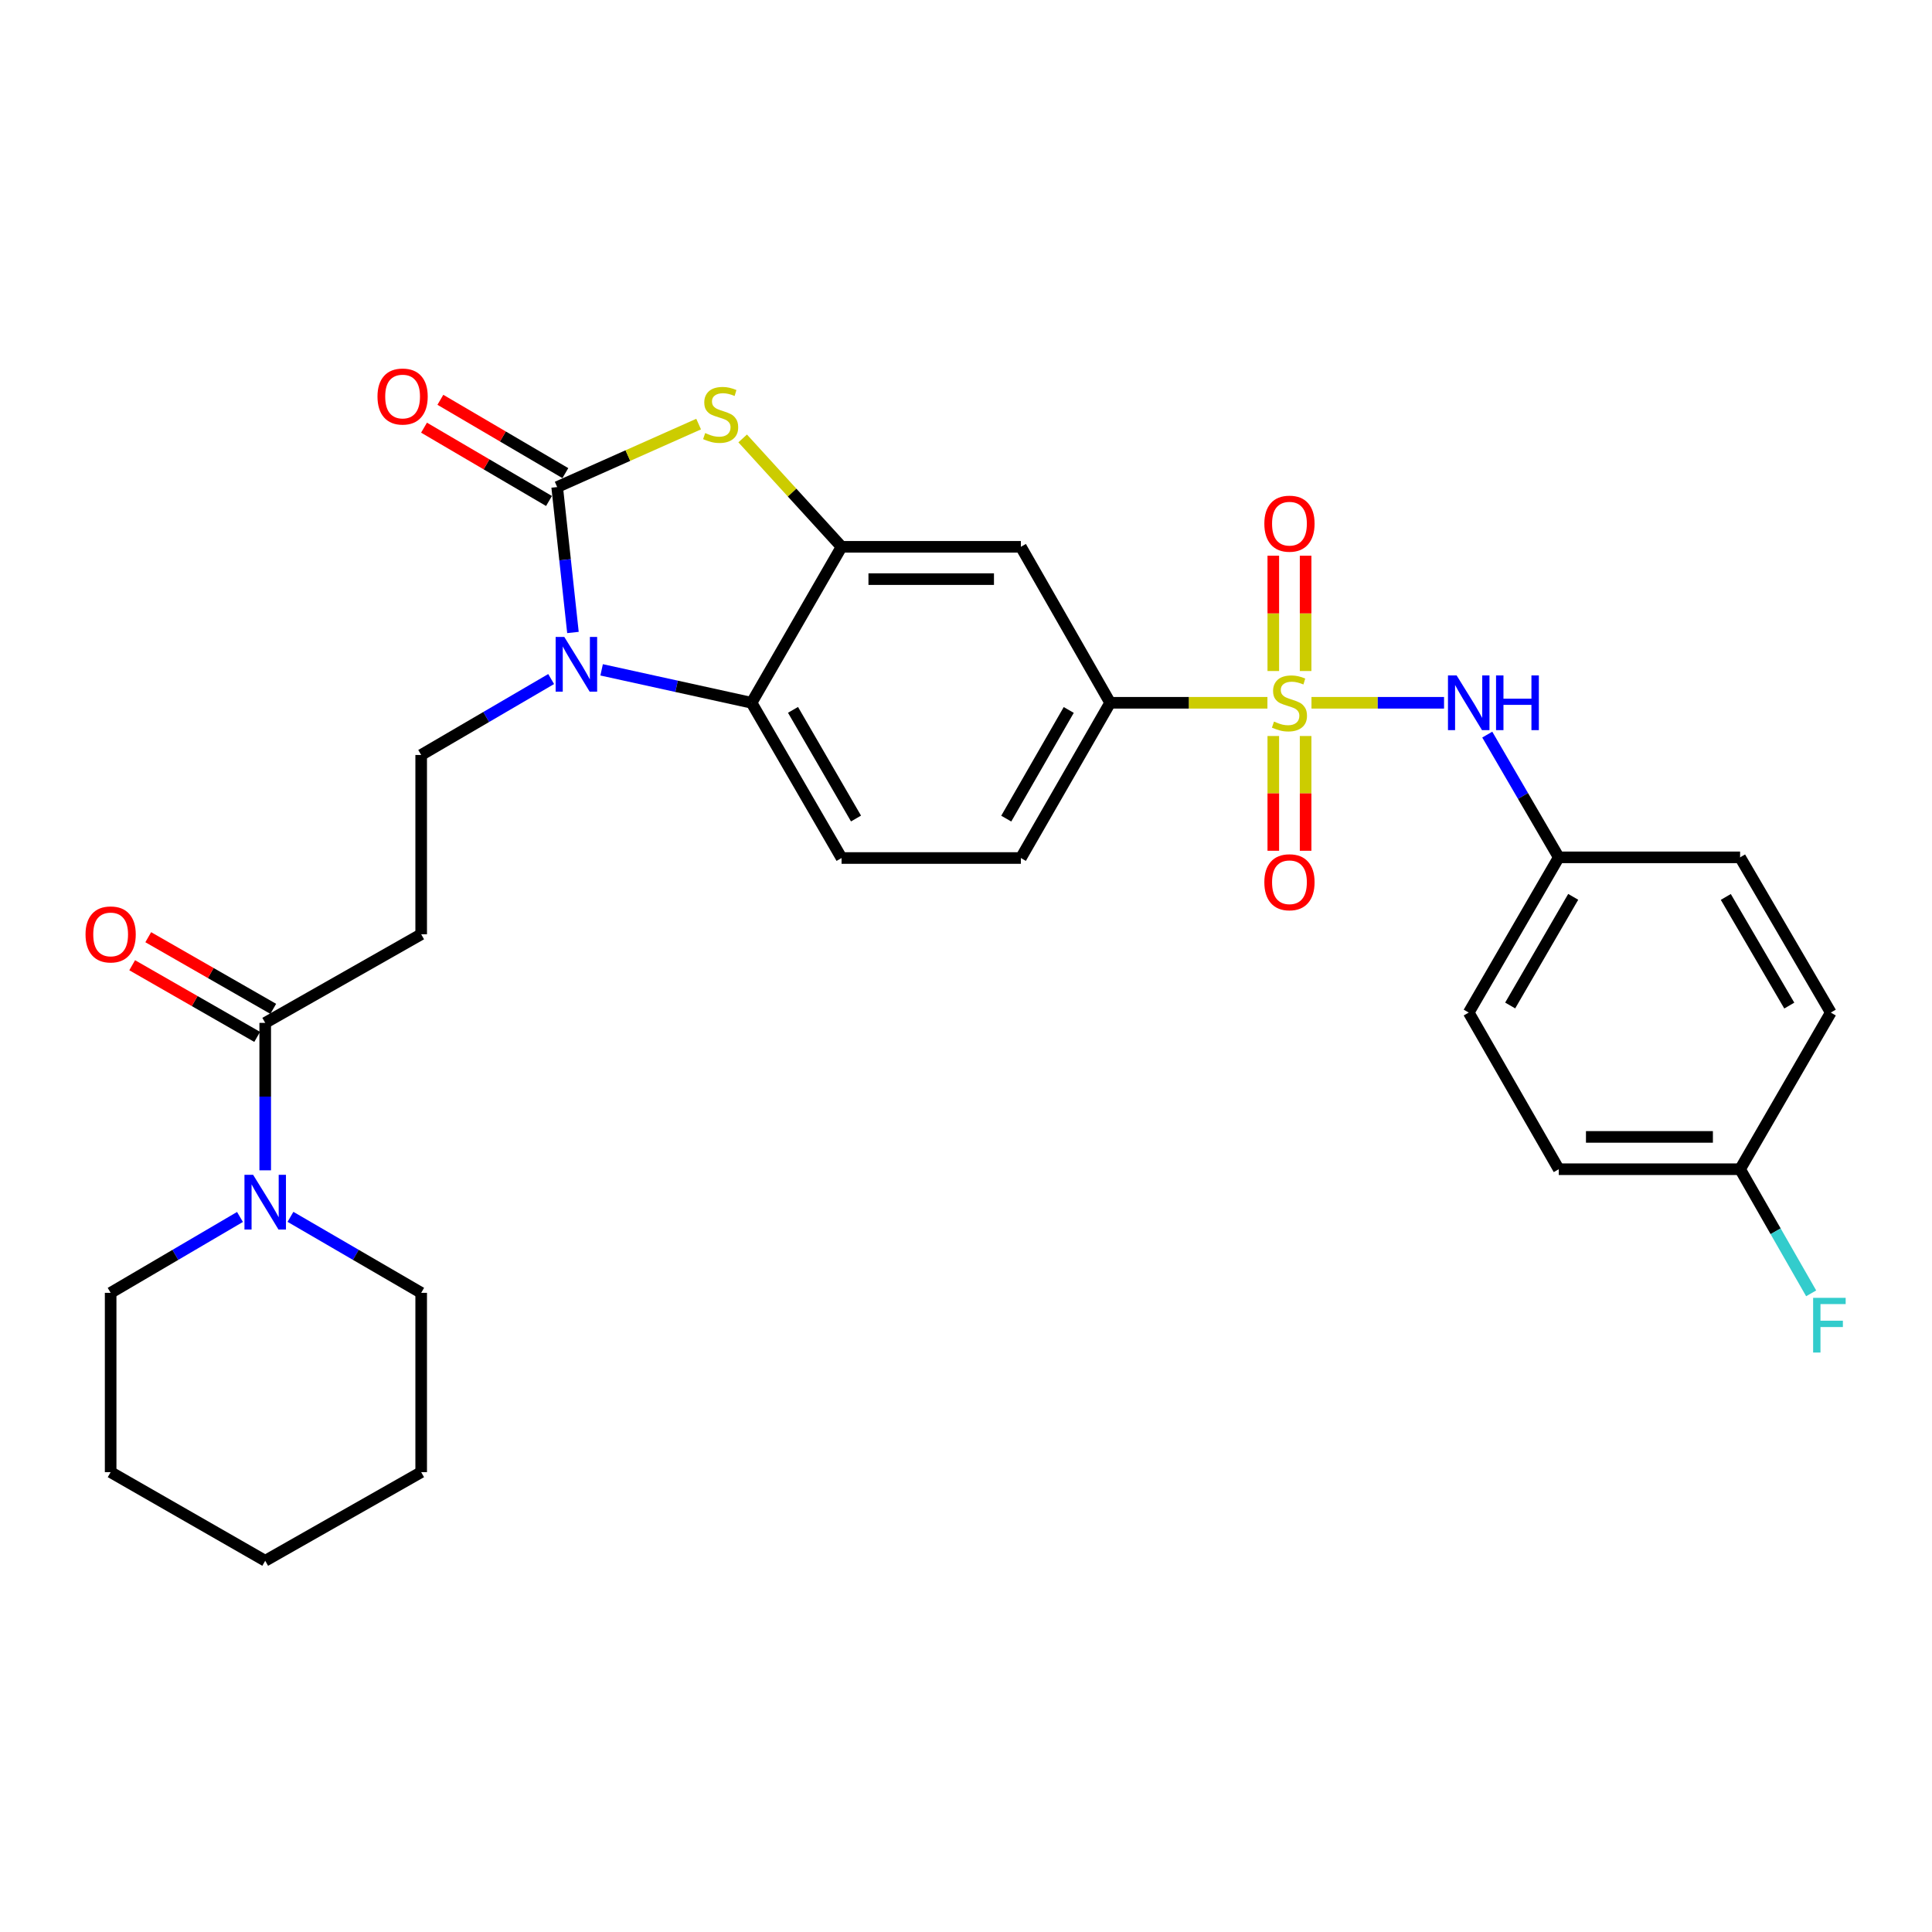 <?xml version='1.0' encoding='iso-8859-1'?>
<svg version='1.1' baseProfile='full'
              xmlns='http://www.w3.org/2000/svg'
                      xmlns:rdkit='http://www.rdkit.org/xml'
                      xmlns:xlink='http://www.w3.org/1999/xlink'
                  xml:space='preserve'
width='1000px' height='1000px' viewBox='0 0 1000 1000'>
<!-- END OF HEADER -->
<rect style='opacity:1.0;fill:#FFFFFF;stroke:none' width='1000' height='1000' x='0' y='0'> </rect>
<path class='bond-5' d='M 656.019,363.759 L 615.315,363.759' style='fill:none;fill-rule:evenodd;stroke:#CCCC00;stroke-width:6px;stroke-linecap:butt;stroke-linejoin:miter;stroke-opacity:1' />
<path class='bond-5' d='M 615.315,363.759 L 574.611,363.759' style='fill:none;fill-rule:evenodd;stroke:#000000;stroke-width:6px;stroke-linecap:butt;stroke-linejoin:miter;stroke-opacity:1' />
<path class='bond-7' d='M 678.819,363.759 L 713.127,363.759' style='fill:none;fill-rule:evenodd;stroke:#CCCC00;stroke-width:6px;stroke-linecap:butt;stroke-linejoin:miter;stroke-opacity:1' />
<path class='bond-7' d='M 713.127,363.759 L 747.435,363.759' style='fill:none;fill-rule:evenodd;stroke:#0000FF;stroke-width:6px;stroke-linecap:butt;stroke-linejoin:miter;stroke-opacity:1' />
<path class='bond-12' d='M 659.058,380.959 L 659.058,410.658' style='fill:none;fill-rule:evenodd;stroke:#CCCC00;stroke-width:6px;stroke-linecap:butt;stroke-linejoin:miter;stroke-opacity:1' />
<path class='bond-12' d='M 659.058,410.658 L 659.058,440.357' style='fill:none;fill-rule:evenodd;stroke:#FF0000;stroke-width:6px;stroke-linecap:butt;stroke-linejoin:miter;stroke-opacity:1' />
<path class='bond-12' d='M 675.782,380.959 L 675.782,410.658' style='fill:none;fill-rule:evenodd;stroke:#CCCC00;stroke-width:6px;stroke-linecap:butt;stroke-linejoin:miter;stroke-opacity:1' />
<path class='bond-12' d='M 675.782,410.658 L 675.782,440.357' style='fill:none;fill-rule:evenodd;stroke:#FF0000;stroke-width:6px;stroke-linecap:butt;stroke-linejoin:miter;stroke-opacity:1' />
<path class='bond-13' d='M 675.782,347.319 L 675.782,317.478' style='fill:none;fill-rule:evenodd;stroke:#CCCC00;stroke-width:6px;stroke-linecap:butt;stroke-linejoin:miter;stroke-opacity:1' />
<path class='bond-13' d='M 675.782,317.478 L 675.782,287.638' style='fill:none;fill-rule:evenodd;stroke:#FF0000;stroke-width:6px;stroke-linecap:butt;stroke-linejoin:miter;stroke-opacity:1' />
<path class='bond-13' d='M 659.058,347.319 L 659.058,317.478' style='fill:none;fill-rule:evenodd;stroke:#CCCC00;stroke-width:6px;stroke-linecap:butt;stroke-linejoin:miter;stroke-opacity:1' />
<path class='bond-13' d='M 659.058,317.478 L 659.058,287.638' style='fill:none;fill-rule:evenodd;stroke:#FF0000;stroke-width:6px;stroke-linecap:butt;stroke-linejoin:miter;stroke-opacity:1' />
<path class='bond-0' d='M 288.392,252.099 L 325.001,235.802' style='fill:none;fill-rule:evenodd;stroke:#000000;stroke-width:6px;stroke-linecap:butt;stroke-linejoin:miter;stroke-opacity:1' />
<path class='bond-0' d='M 325.001,235.802 L 361.61,219.506' style='fill:none;fill-rule:evenodd;stroke:#CCCC00;stroke-width:6px;stroke-linecap:butt;stroke-linejoin:miter;stroke-opacity:1' />
<path class='bond-15' d='M 292.623,244.887 L 260.28,225.911' style='fill:none;fill-rule:evenodd;stroke:#000000;stroke-width:6px;stroke-linecap:butt;stroke-linejoin:miter;stroke-opacity:1' />
<path class='bond-15' d='M 260.28,225.911 L 227.937,206.936' style='fill:none;fill-rule:evenodd;stroke:#FF0000;stroke-width:6px;stroke-linecap:butt;stroke-linejoin:miter;stroke-opacity:1' />
<path class='bond-15' d='M 284.16,259.311 L 251.817,240.336' style='fill:none;fill-rule:evenodd;stroke:#000000;stroke-width:6px;stroke-linecap:butt;stroke-linejoin:miter;stroke-opacity:1' />
<path class='bond-15' d='M 251.817,240.336 L 219.474,221.36' style='fill:none;fill-rule:evenodd;stroke:#FF0000;stroke-width:6px;stroke-linecap:butt;stroke-linejoin:miter;stroke-opacity:1' />
<path class='bond-32' d='M 288.392,252.099 L 292.474,289.735' style='fill:none;fill-rule:evenodd;stroke:#000000;stroke-width:6px;stroke-linecap:butt;stroke-linejoin:miter;stroke-opacity:1' />
<path class='bond-32' d='M 292.474,289.735 L 296.556,327.372' style='fill:none;fill-rule:evenodd;stroke:#0000FF;stroke-width:6px;stroke-linecap:butt;stroke-linejoin:miter;stroke-opacity:1' />
<path class='bond-1' d='M 311.403,346.708 L 350.204,355.234' style='fill:none;fill-rule:evenodd;stroke:#0000FF;stroke-width:6px;stroke-linecap:butt;stroke-linejoin:miter;stroke-opacity:1' />
<path class='bond-1' d='M 350.204,355.234 L 389.004,363.759' style='fill:none;fill-rule:evenodd;stroke:#000000;stroke-width:6px;stroke-linecap:butt;stroke-linejoin:miter;stroke-opacity:1' />
<path class='bond-10' d='M 285.276,351.473 L 251.639,371.125' style='fill:none;fill-rule:evenodd;stroke:#0000FF;stroke-width:6px;stroke-linecap:butt;stroke-linejoin:miter;stroke-opacity:1' />
<path class='bond-10' d='M 251.639,371.125 L 218.003,390.777' style='fill:none;fill-rule:evenodd;stroke:#000000;stroke-width:6px;stroke-linecap:butt;stroke-linejoin:miter;stroke-opacity:1' />
<path class='bond-2' d='M 384.407,226.93 L 409.998,254.979' style='fill:none;fill-rule:evenodd;stroke:#CCCC00;stroke-width:6px;stroke-linecap:butt;stroke-linejoin:miter;stroke-opacity:1' />
<path class='bond-2' d='M 409.998,254.979 L 435.59,283.029' style='fill:none;fill-rule:evenodd;stroke:#000000;stroke-width:6px;stroke-linecap:butt;stroke-linejoin:miter;stroke-opacity:1' />
<path class='bond-3' d='M 435.59,283.029 L 528.398,283.029' style='fill:none;fill-rule:evenodd;stroke:#000000;stroke-width:6px;stroke-linecap:butt;stroke-linejoin:miter;stroke-opacity:1' />
<path class='bond-3' d='M 449.511,299.753 L 514.477,299.753' style='fill:none;fill-rule:evenodd;stroke:#000000;stroke-width:6px;stroke-linecap:butt;stroke-linejoin:miter;stroke-opacity:1' />
<path class='bond-31' d='M 435.59,283.029 L 389.004,363.759' style='fill:none;fill-rule:evenodd;stroke:#000000;stroke-width:6px;stroke-linecap:butt;stroke-linejoin:miter;stroke-opacity:1' />
<path class='bond-4' d='M 389.004,363.759 L 435.59,444.108' style='fill:none;fill-rule:evenodd;stroke:#000000;stroke-width:6px;stroke-linecap:butt;stroke-linejoin:miter;stroke-opacity:1' />
<path class='bond-4' d='M 410.46,367.423 L 443.07,423.667' style='fill:none;fill-rule:evenodd;stroke:#000000;stroke-width:6px;stroke-linecap:butt;stroke-linejoin:miter;stroke-opacity:1' />
<path class='bond-8' d='M 574.611,363.759 L 528.398,283.029' style='fill:none;fill-rule:evenodd;stroke:#000000;stroke-width:6px;stroke-linecap:butt;stroke-linejoin:miter;stroke-opacity:1' />
<path class='bond-16' d='M 574.611,363.759 L 528.398,444.108' style='fill:none;fill-rule:evenodd;stroke:#000000;stroke-width:6px;stroke-linecap:butt;stroke-linejoin:miter;stroke-opacity:1' />
<path class='bond-16' d='M 553.182,367.473 L 520.833,423.717' style='fill:none;fill-rule:evenodd;stroke:#000000;stroke-width:6px;stroke-linecap:butt;stroke-linejoin:miter;stroke-opacity:1' />
<path class='bond-6' d='M 137.273,529.437 L 218.003,483.576' style='fill:none;fill-rule:evenodd;stroke:#000000;stroke-width:6px;stroke-linecap:butt;stroke-linejoin:miter;stroke-opacity:1' />
<path class='bond-9' d='M 137.273,529.437 L 137.273,567.596' style='fill:none;fill-rule:evenodd;stroke:#000000;stroke-width:6px;stroke-linecap:butt;stroke-linejoin:miter;stroke-opacity:1' />
<path class='bond-9' d='M 137.273,567.596 L 137.273,605.756' style='fill:none;fill-rule:evenodd;stroke:#0000FF;stroke-width:6px;stroke-linecap:butt;stroke-linejoin:miter;stroke-opacity:1' />
<path class='bond-17' d='M 141.431,522.182 L 109.081,503.638' style='fill:none;fill-rule:evenodd;stroke:#000000;stroke-width:6px;stroke-linecap:butt;stroke-linejoin:miter;stroke-opacity:1' />
<path class='bond-17' d='M 109.081,503.638 L 76.731,485.095' style='fill:none;fill-rule:evenodd;stroke:#FF0000;stroke-width:6px;stroke-linecap:butt;stroke-linejoin:miter;stroke-opacity:1' />
<path class='bond-17' d='M 133.114,536.691 L 100.764,518.148' style='fill:none;fill-rule:evenodd;stroke:#000000;stroke-width:6px;stroke-linecap:butt;stroke-linejoin:miter;stroke-opacity:1' />
<path class='bond-17' d='M 100.764,518.148 L 68.415,499.604' style='fill:none;fill-rule:evenodd;stroke:#FF0000;stroke-width:6px;stroke-linecap:butt;stroke-linejoin:miter;stroke-opacity:1' />
<path class='bond-18' d='M 769.806,380.233 L 788.31,411.999' style='fill:none;fill-rule:evenodd;stroke:#0000FF;stroke-width:6px;stroke-linecap:butt;stroke-linejoin:miter;stroke-opacity:1' />
<path class='bond-18' d='M 788.31,411.999 L 806.813,443.764' style='fill:none;fill-rule:evenodd;stroke:#000000;stroke-width:6px;stroke-linecap:butt;stroke-linejoin:miter;stroke-opacity:1' />
<path class='bond-25' d='M 150.347,629.837 L 184.175,649.506' style='fill:none;fill-rule:evenodd;stroke:#0000FF;stroke-width:6px;stroke-linecap:butt;stroke-linejoin:miter;stroke-opacity:1' />
<path class='bond-25' d='M 184.175,649.506 L 218.003,669.174' style='fill:none;fill-rule:evenodd;stroke:#000000;stroke-width:6px;stroke-linecap:butt;stroke-linejoin:miter;stroke-opacity:1' />
<path class='bond-26' d='M 124.214,629.897 L 90.741,649.535' style='fill:none;fill-rule:evenodd;stroke:#0000FF;stroke-width:6px;stroke-linecap:butt;stroke-linejoin:miter;stroke-opacity:1' />
<path class='bond-26' d='M 90.741,649.535 L 57.268,669.174' style='fill:none;fill-rule:evenodd;stroke:#000000;stroke-width:6px;stroke-linecap:butt;stroke-linejoin:miter;stroke-opacity:1' />
<path class='bond-11' d='M 218.003,390.777 L 218.003,483.576' style='fill:none;fill-rule:evenodd;stroke:#000000;stroke-width:6px;stroke-linecap:butt;stroke-linejoin:miter;stroke-opacity:1' />
<path class='bond-14' d='M 435.59,444.108 L 528.398,444.108' style='fill:none;fill-rule:evenodd;stroke:#000000;stroke-width:6px;stroke-linecap:butt;stroke-linejoin:miter;stroke-opacity:1' />
<path class='bond-21' d='M 806.813,443.764 L 900.671,443.764' style='fill:none;fill-rule:evenodd;stroke:#000000;stroke-width:6px;stroke-linecap:butt;stroke-linejoin:miter;stroke-opacity:1' />
<path class='bond-22' d='M 806.813,443.764 L 760.209,524.104' style='fill:none;fill-rule:evenodd;stroke:#000000;stroke-width:6px;stroke-linecap:butt;stroke-linejoin:miter;stroke-opacity:1' />
<path class='bond-22' d='M 814.289,464.206 L 781.666,520.444' style='fill:none;fill-rule:evenodd;stroke:#000000;stroke-width:6px;stroke-linecap:butt;stroke-linejoin:miter;stroke-opacity:1' />
<path class='bond-19' d='M 900.671,605.186 L 806.813,605.186' style='fill:none;fill-rule:evenodd;stroke:#000000;stroke-width:6px;stroke-linecap:butt;stroke-linejoin:miter;stroke-opacity:1' />
<path class='bond-19' d='M 886.593,588.463 L 820.892,588.463' style='fill:none;fill-rule:evenodd;stroke:#000000;stroke-width:6px;stroke-linecap:butt;stroke-linejoin:miter;stroke-opacity:1' />
<path class='bond-20' d='M 900.671,605.186 L 919.063,637.309' style='fill:none;fill-rule:evenodd;stroke:#000000;stroke-width:6px;stroke-linecap:butt;stroke-linejoin:miter;stroke-opacity:1' />
<path class='bond-20' d='M 919.063,637.309 L 937.455,669.431' style='fill:none;fill-rule:evenodd;stroke:#33CCCC;stroke-width:6px;stroke-linecap:butt;stroke-linejoin:miter;stroke-opacity:1' />
<path class='bond-30' d='M 900.671,605.186 L 947.61,524.104' style='fill:none;fill-rule:evenodd;stroke:#000000;stroke-width:6px;stroke-linecap:butt;stroke-linejoin:miter;stroke-opacity:1' />
<path class='bond-23' d='M 900.671,443.764 L 947.61,524.104' style='fill:none;fill-rule:evenodd;stroke:#000000;stroke-width:6px;stroke-linecap:butt;stroke-linejoin:miter;stroke-opacity:1' />
<path class='bond-23' d='M 893.272,464.251 L 926.129,520.489' style='fill:none;fill-rule:evenodd;stroke:#000000;stroke-width:6px;stroke-linecap:butt;stroke-linejoin:miter;stroke-opacity:1' />
<path class='bond-24' d='M 760.209,524.104 L 806.813,605.186' style='fill:none;fill-rule:evenodd;stroke:#000000;stroke-width:6px;stroke-linecap:butt;stroke-linejoin:miter;stroke-opacity:1' />
<path class='bond-27' d='M 218.003,669.174 L 218.003,761.982' style='fill:none;fill-rule:evenodd;stroke:#000000;stroke-width:6px;stroke-linecap:butt;stroke-linejoin:miter;stroke-opacity:1' />
<path class='bond-28' d='M 57.268,669.174 L 57.268,761.982' style='fill:none;fill-rule:evenodd;stroke:#000000;stroke-width:6px;stroke-linecap:butt;stroke-linejoin:miter;stroke-opacity:1' />
<path class='bond-33' d='M 218.003,761.982 L 137.273,807.852' style='fill:none;fill-rule:evenodd;stroke:#000000;stroke-width:6px;stroke-linecap:butt;stroke-linejoin:miter;stroke-opacity:1' />
<path class='bond-29' d='M 57.268,761.982 L 137.273,807.852' style='fill:none;fill-rule:evenodd;stroke:#000000;stroke-width:6px;stroke-linecap:butt;stroke-linejoin:miter;stroke-opacity:1' />
<path  class='atom-0' d='M 659.42 373.479
Q 659.74 373.599, 661.06 374.159
Q 662.38 374.719, 663.82 375.079
Q 665.3 375.399, 666.74 375.399
Q 669.42 375.399, 670.98 374.119
Q 672.54 372.799, 672.54 370.519
Q 672.54 368.959, 671.74 367.999
Q 670.98 367.039, 669.78 366.519
Q 668.58 365.999, 666.58 365.399
Q 664.06 364.639, 662.54 363.919
Q 661.06 363.199, 659.98 361.679
Q 658.94 360.159, 658.94 357.599
Q 658.94 354.039, 661.34 351.839
Q 663.78 349.639, 668.58 349.639
Q 671.86 349.639, 675.58 351.199
L 674.66 354.279
Q 671.26 352.879, 668.7 352.879
Q 665.94 352.879, 664.42 354.039
Q 662.9 355.159, 662.94 357.119
Q 662.94 358.639, 663.7 359.559
Q 664.5 360.479, 665.62 360.999
Q 666.78 361.519, 668.7 362.119
Q 671.26 362.919, 672.78 363.719
Q 674.3 364.519, 675.38 366.159
Q 676.5 367.759, 676.5 370.519
Q 676.5 374.439, 673.86 376.559
Q 671.26 378.639, 666.9 378.639
Q 664.38 378.639, 662.46 378.079
Q 660.58 377.559, 658.34 376.639
L 659.42 373.479
' fill='#CCCC00'/>
<path  class='atom-2' d='M 292.082 329.679
L 301.362 344.679
Q 302.282 346.159, 303.762 348.839
Q 305.242 351.519, 305.322 351.679
L 305.322 329.679
L 309.082 329.679
L 309.082 357.999
L 305.202 357.999
L 295.242 341.599
Q 294.082 339.679, 292.842 337.479
Q 291.642 335.279, 291.282 334.599
L 291.282 357.999
L 287.602 357.999
L 287.602 329.679
L 292.082 329.679
' fill='#0000FF'/>
<path  class='atom-3' d='M 365.005 224.153
Q 365.325 224.273, 366.645 224.833
Q 367.965 225.393, 369.405 225.753
Q 370.885 226.073, 372.325 226.073
Q 375.005 226.073, 376.565 224.793
Q 378.125 223.473, 378.125 221.193
Q 378.125 219.633, 377.325 218.673
Q 376.565 217.713, 375.365 217.193
Q 374.165 216.673, 372.165 216.073
Q 369.645 215.313, 368.125 214.593
Q 366.645 213.873, 365.565 212.353
Q 364.525 210.833, 364.525 208.273
Q 364.525 204.713, 366.925 202.513
Q 369.365 200.313, 374.165 200.313
Q 377.445 200.313, 381.165 201.873
L 380.245 204.953
Q 376.845 203.553, 374.285 203.553
Q 371.525 203.553, 370.005 204.713
Q 368.485 205.833, 368.525 207.793
Q 368.525 209.313, 369.285 210.233
Q 370.085 211.153, 371.205 211.673
Q 372.365 212.193, 374.285 212.793
Q 376.845 213.593, 378.365 214.393
Q 379.885 215.193, 380.965 216.833
Q 382.085 218.433, 382.085 221.193
Q 382.085 225.113, 379.445 227.233
Q 376.845 229.313, 372.485 229.313
Q 369.965 229.313, 368.045 228.753
Q 366.165 228.233, 363.925 227.313
L 365.005 224.153
' fill='#CCCC00'/>
<path  class='atom-8' d='M 753.949 349.599
L 763.229 364.599
Q 764.149 366.079, 765.629 368.759
Q 767.109 371.439, 767.189 371.599
L 767.189 349.599
L 770.949 349.599
L 770.949 377.919
L 767.069 377.919
L 757.109 361.519
Q 755.949 359.599, 754.709 357.399
Q 753.509 355.199, 753.149 354.519
L 753.149 377.919
L 749.469 377.919
L 749.469 349.599
L 753.949 349.599
' fill='#0000FF'/>
<path  class='atom-8' d='M 774.349 349.599
L 778.189 349.599
L 778.189 361.639
L 792.669 361.639
L 792.669 349.599
L 796.509 349.599
L 796.509 377.919
L 792.669 377.919
L 792.669 364.839
L 778.189 364.839
L 778.189 377.919
L 774.349 377.919
L 774.349 349.599
' fill='#0000FF'/>
<path  class='atom-10' d='M 131.013 608.076
L 140.293 623.076
Q 141.213 624.556, 142.693 627.236
Q 144.173 629.916, 144.253 630.076
L 144.253 608.076
L 148.013 608.076
L 148.013 636.396
L 144.133 636.396
L 134.173 619.996
Q 133.013 618.076, 131.773 615.876
Q 130.573 613.676, 130.213 612.996
L 130.213 636.396
L 126.533 636.396
L 126.533 608.076
L 131.013 608.076
' fill='#0000FF'/>
<path  class='atom-13' d='M 654.42 456.647
Q 654.42 449.847, 657.78 446.047
Q 661.14 442.247, 667.42 442.247
Q 673.7 442.247, 677.06 446.047
Q 680.42 449.847, 680.42 456.647
Q 680.42 463.527, 677.02 467.447
Q 673.62 471.327, 667.42 471.327
Q 661.18 471.327, 657.78 467.447
Q 654.42 463.567, 654.42 456.647
M 667.42 468.127
Q 671.74 468.127, 674.06 465.247
Q 676.42 462.327, 676.42 456.647
Q 676.42 451.087, 674.06 448.287
Q 671.74 445.447, 667.42 445.447
Q 663.1 445.447, 660.74 448.247
Q 658.42 451.047, 658.42 456.647
Q 658.42 462.367, 660.74 465.247
Q 663.1 468.127, 667.42 468.127
' fill='#FF0000'/>
<path  class='atom-14' d='M 654.42 271.049
Q 654.42 264.249, 657.78 260.449
Q 661.14 256.649, 667.42 256.649
Q 673.7 256.649, 677.06 260.449
Q 680.42 264.249, 680.42 271.049
Q 680.42 277.929, 677.02 281.849
Q 673.62 285.729, 667.42 285.729
Q 661.18 285.729, 657.78 281.849
Q 654.42 277.969, 654.42 271.049
M 667.42 282.529
Q 671.74 282.529, 674.06 279.649
Q 676.42 276.729, 676.42 271.049
Q 676.42 265.489, 674.06 262.689
Q 671.74 259.849, 667.42 259.849
Q 663.1 259.849, 660.74 262.649
Q 658.42 265.449, 658.42 271.049
Q 658.42 276.769, 660.74 279.649
Q 663.1 282.529, 667.42 282.529
' fill='#FF0000'/>
<path  class='atom-16' d='M 195.386 205.241
Q 195.386 198.441, 198.746 194.641
Q 202.106 190.841, 208.386 190.841
Q 214.666 190.841, 218.026 194.641
Q 221.386 198.441, 221.386 205.241
Q 221.386 212.121, 217.986 216.041
Q 214.586 219.921, 208.386 219.921
Q 202.146 219.921, 198.746 216.041
Q 195.386 212.161, 195.386 205.241
M 208.386 216.721
Q 212.706 216.721, 215.026 213.841
Q 217.386 210.921, 217.386 205.241
Q 217.386 199.681, 215.026 196.881
Q 212.706 194.041, 208.386 194.041
Q 204.066 194.041, 201.706 196.841
Q 199.386 199.641, 199.386 205.241
Q 199.386 210.961, 201.706 213.841
Q 204.066 216.721, 208.386 216.721
' fill='#FF0000'/>
<path  class='atom-18' d='M 44.268 483.656
Q 44.268 476.856, 47.628 473.056
Q 50.988 469.256, 57.268 469.256
Q 63.548 469.256, 66.908 473.056
Q 70.268 476.856, 70.268 483.656
Q 70.268 490.536, 66.868 494.456
Q 63.468 498.336, 57.268 498.336
Q 51.028 498.336, 47.628 494.456
Q 44.268 490.576, 44.268 483.656
M 57.268 495.136
Q 61.588 495.136, 63.908 492.256
Q 66.268 489.336, 66.268 483.656
Q 66.268 478.096, 63.908 475.296
Q 61.588 472.456, 57.268 472.456
Q 52.948 472.456, 50.588 475.256
Q 48.268 478.056, 48.268 483.656
Q 48.268 489.376, 50.588 492.256
Q 52.948 495.136, 57.268 495.136
' fill='#FF0000'/>
<path  class='atom-21' d='M 938.474 671.756
L 955.314 671.756
L 955.314 674.996
L 942.274 674.996
L 942.274 683.596
L 953.874 683.596
L 953.874 686.876
L 942.274 686.876
L 942.274 700.076
L 938.474 700.076
L 938.474 671.756
' fill='#33CCCC'/>
</svg>
